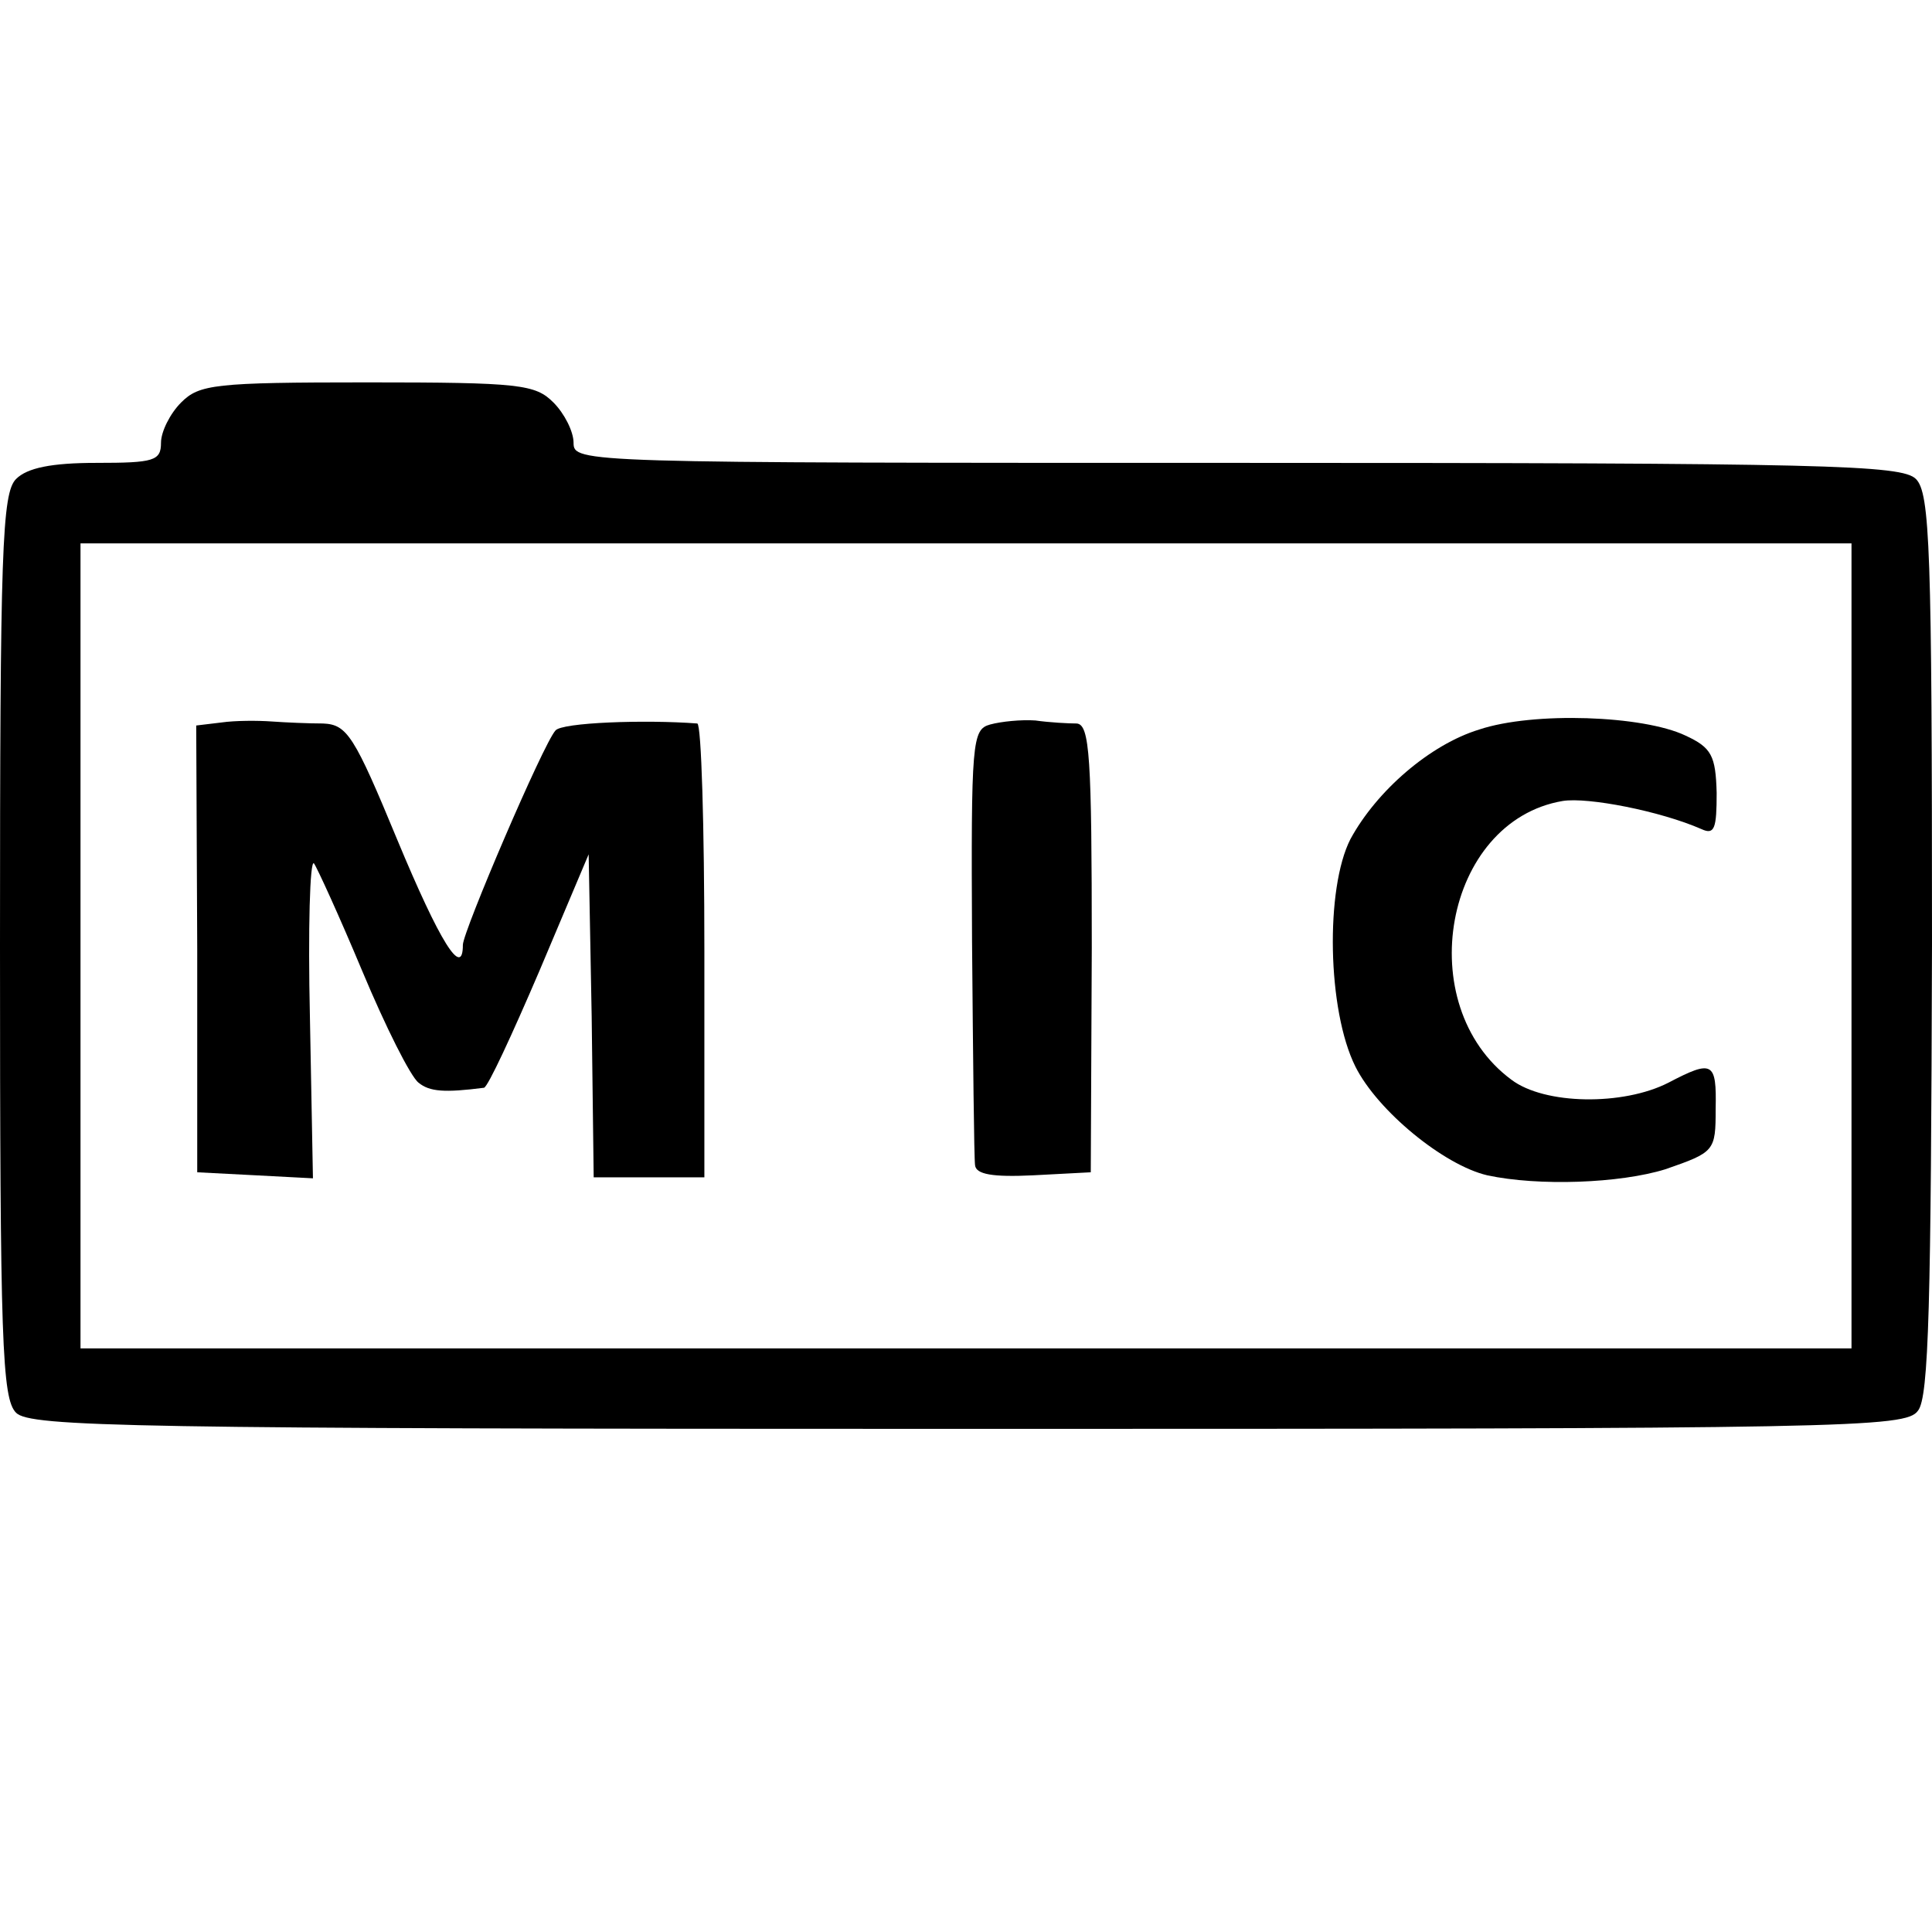 <?xml version="1.0" standalone="no"?>
<!DOCTYPE svg PUBLIC "-//W3C//DTD SVG 20010904//EN"
 "http://www.w3.org/TR/2001/REC-SVG-20010904/DTD/svg10.dtd">
<svg version="1.0" xmlns="http://www.w3.org/2000/svg"
 width="192pt" height="192pt" viewBox="0 0 192 192"
 preserveAspectRatio="xMidYMid meet">
<g transform="translate(0,192) scale(0.1,-0.1)"
fill="#000000" stroke="none">
<path d="M180 1520 c-11 -11 -20 -29 -20 -40 0 -18 -7 -20 -64 -20 -45 0 -69
-5 -80 -16 -14 -14 -16 -70 -16 -464 0 -394 2 -450 16 -464 14 -14 113 -16
946 -16 875 0 932 1 944 18 11 13 13 108 14 464 0 393 -2 448 -16 462 -14 14
-89 16 -675 16 -652 0 -659 0 -659 20 0 11 -9 29 -20 40 -18 18 -33 20 -185
20 -152 0 -167 -2 -185 -20z m1660 -540 l0 -400 -880 0 -880 0 0 400 0 400
880 0 880 0 0 -400z"/>
<path d="M220 1202 l-25 -3 1 -222 0 -222 58 -3 57 -3 -3 160 c-2 88 0 157 4
153 3 -4 25 -52 48 -107 23 -55 48 -105 56 -111 11 -9 26 -10 65 -5 4 1 28 53
55 116 l49 116 3 -161 2 -160 55 0 55 0 0 225 c0 124 -3 225 -7 226 -52 4
-135 1 -141 -7 -12 -13 -92 -200 -92 -213 0 -34 -23 3 -65 104 -43 104 -50
115 -74 116 -14 0 -37 1 -51 2 -14 1 -36 1 -50 -1z"/>
<path d="M984 1200 c-18 -5 -19 -16 -18 -215 1 -116 2 -216 3 -223 1 -9 17
-12 58 -10 l57 3 1 223 c0 190 -2 222 -15 223 -8 0 -27 1 -41 3 -14 1 -34 -1
-45 -4z"/>
<path d="M1470 1195 c-49 -15 -102 -61 -128 -109 -25 -49 -23 -170 5 -226 22
-44 88 -98 131 -108 51 -11 132 -8 177 6 49 17 50 18 50 60 1 47 -3 49 -47 26
-45 -23 -123 -22 -156 3 -100 74 -67 257 51 277 25 4 97 -10 138 -28 13 -6 15
1 15 36 -1 37 -5 45 -31 57 -42 20 -151 24 -205 6z"/>
</g>
</svg>
